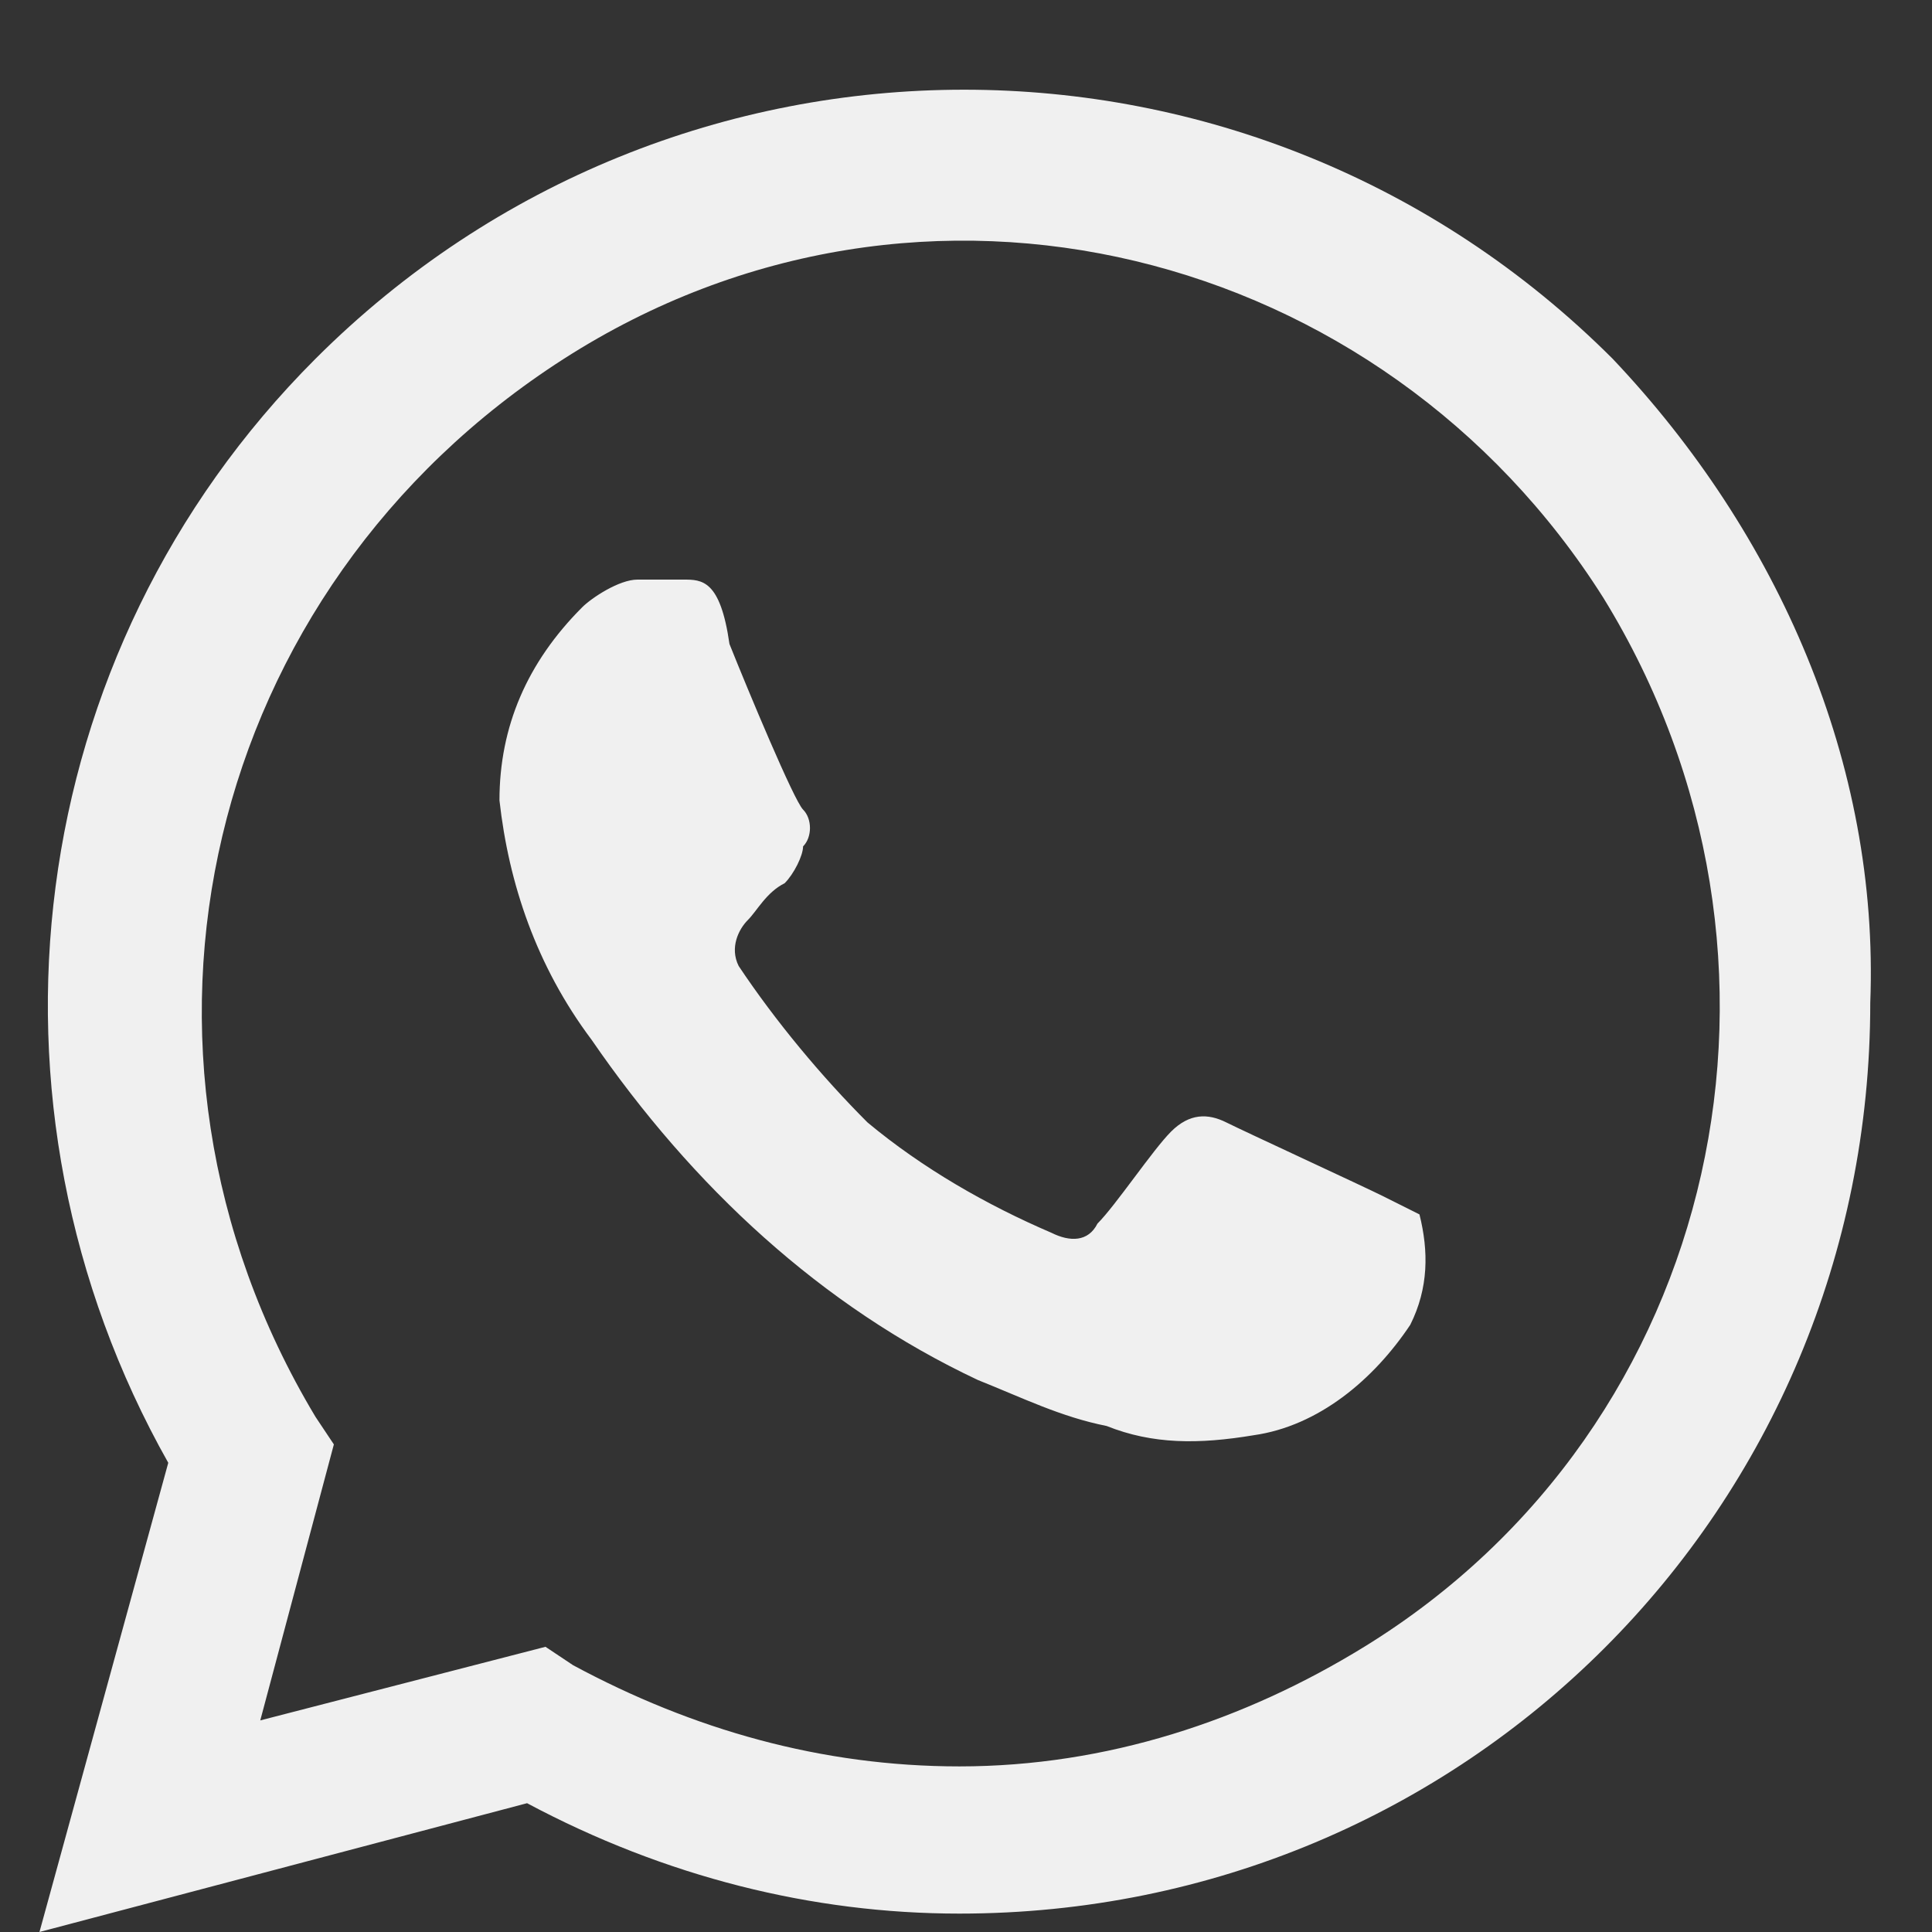 <svg width="21" height="21" viewBox="0 0 21 21" fill="none" xmlns="http://www.w3.org/2000/svg">
<rect x="0" y="0" width="21" height="21" fill="#333333" stroke="none"/>
<path d="M15.029 13C14.829 12.9 13.529 12.3 13.329 12.2C13.129 12.1 12.929 12.1 12.729 12.3C12.529 12.5 12.129 13.1 11.929 13.3C11.829 13.5 11.629 13.5 11.429 13.4C10.729 13.1 10.029 12.7 9.429 12.2C8.929 11.7 8.429 11.1 8.029 10.5C7.929 10.3 8.029 10.1 8.129 10C8.229 9.9 8.329 9.7 8.529 9.6C8.629 9.5 8.729 9.3 8.729 9.2C8.829 9.1 8.829 8.9 8.729 8.8C8.629 8.7 8.129 7.5 7.929 7C7.829 6.3 7.629 6.3 7.429 6.3C7.329 6.3 7.129 6.3 6.929 6.3C6.729 6.3 6.429 6.5 6.329 6.6C5.729 7.2 5.429 7.9 5.429 8.7C5.529 9.6 5.829 10.5 6.429 11.3C7.529 12.9 8.929 14.2 10.629 15C11.129 15.2 11.529 15.4 12.029 15.5C12.529 15.7 13.029 15.7 13.629 15.6C14.329 15.5 14.929 15 15.329 14.4C15.529 14 15.529 13.6 15.429 13.2C15.429 13.2 15.229 13.1 15.029 13ZM17.529 3.9C13.629 -2.43187e-05 7.329 -2.43187e-05 3.429 3.9C0.229 7.1 -0.371 12 1.829 15.9L0.429 21L5.729 19.6C7.229 20.4 8.829 20.8 10.429 20.8C15.929 20.8 20.329 16.4 20.329 10.9C20.429 8.3 19.329 5.8 17.529 3.9ZM14.829 17.9C13.529 18.7 12.029 19.2 10.429 19.2C8.929 19.2 7.529 18.8 6.229 18.1L5.929 17.9L2.829 18.7L3.629 15.7L3.429 15.4C1.029 11.4 2.229 6.4 6.129 3.9C10.029 1.4 15.029 2.7 17.429 6.5C19.829 10.4 18.729 15.5 14.829 17.9Z" fill="#F0F0F0"/>
</svg>
